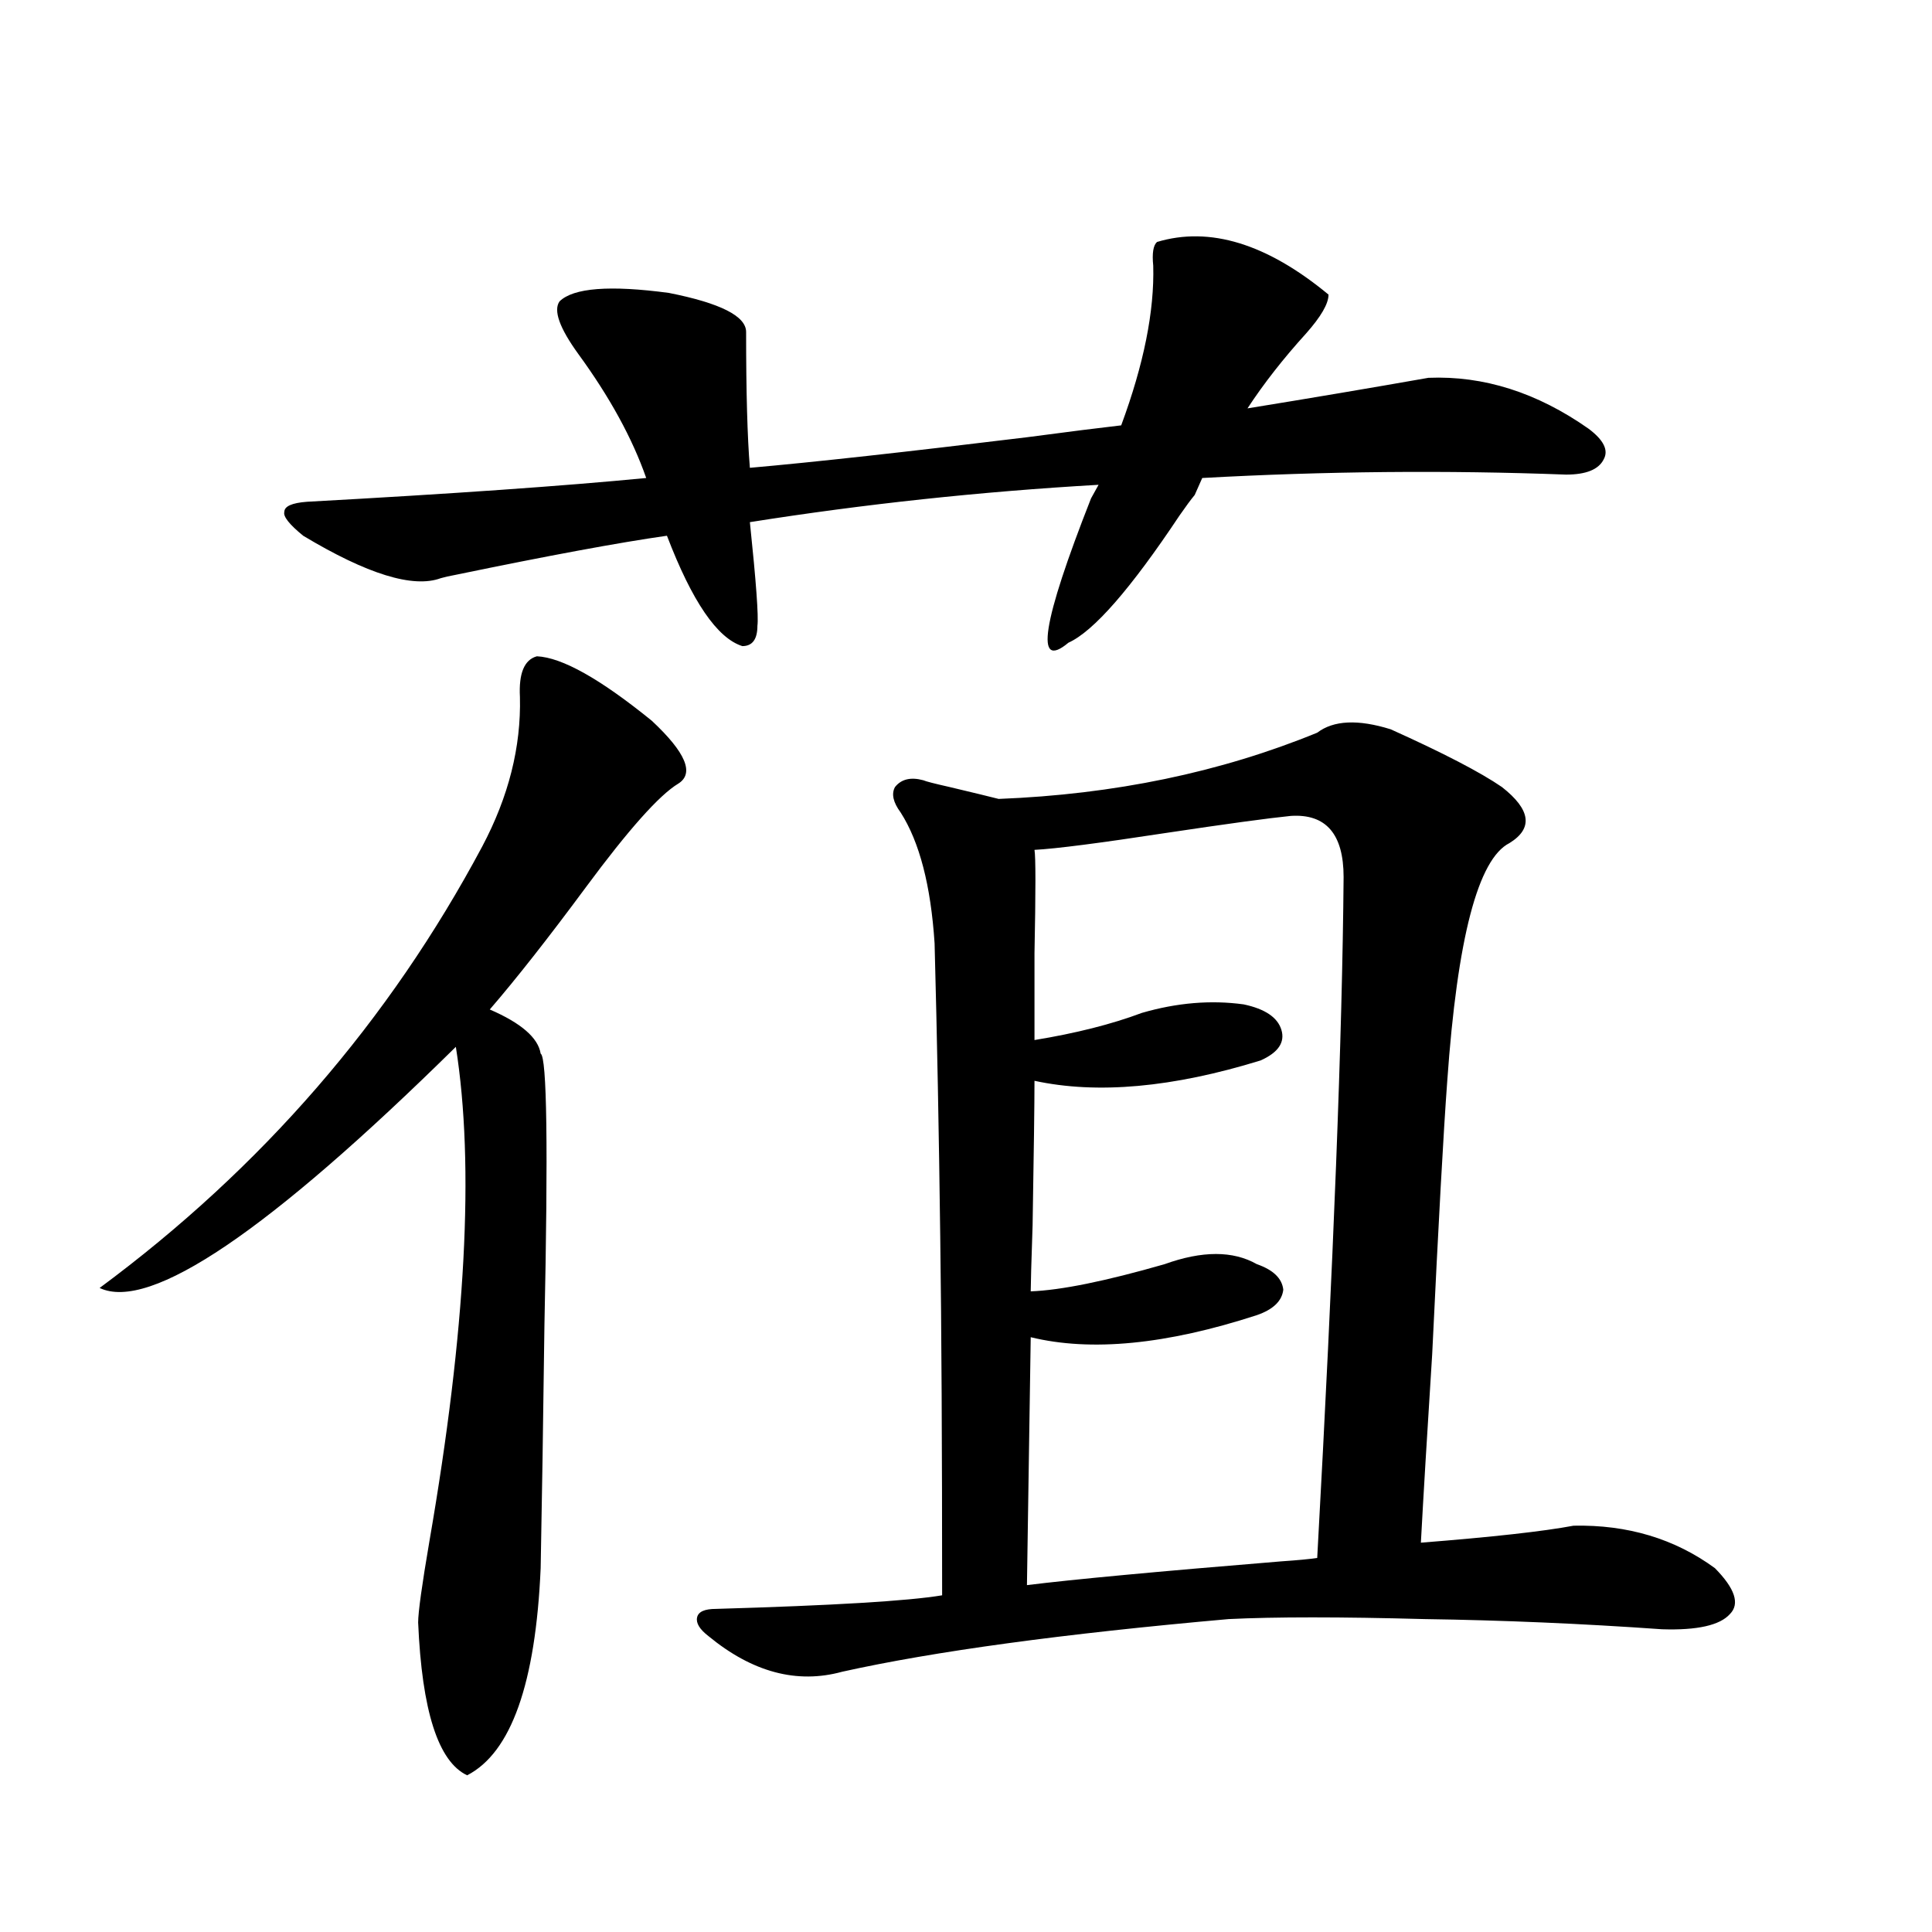 <?xml version="1.0" encoding="utf-8"?>
<!-- Generator: Adobe Illustrator 16.0.0, SVG Export Plug-In . SVG Version: 6.00 Build 0)  -->
<!DOCTYPE svg PUBLIC "-//W3C//DTD SVG 1.1//EN" "http://www.w3.org/Graphics/SVG/1.1/DTD/svg11.dtd">
<svg version="1.1" id="图层_1" xmlns="http://www.w3.org/2000/svg" xmlns:xlink="http://www.w3.org/1999/xlink" x="0px" y="0px"
	 width="1000px" height="1000px" viewBox="0 0 1000 1000" enable-background="new 0 0 1000 1000" xml:space="preserve">
<path d="M351.064,405.613c-9.756,5.864-25.7,23.73-47.804,53.613c-19.512,26.367-36.097,47.461-49.755,63.281
	c16.25,7.031,25.03,14.653,26.341,22.852c3.247,1.758,3.902,48.643,1.951,140.625c-0.655,50.977-1.311,92.876-1.951,125.684
	c-2.606,59.766-15.289,95.499-38.048,107.227c-14.969-7.031-23.414-33.398-25.365-79.102c0-5.273,1.951-19.336,5.854-42.188
	c18.856-108.984,23.414-194.238,13.658-255.762C139.027,637.356,77.565,678.953,51.56,666.648
	c83.9-62.1,149.905-138.276,198.044-228.516c13.658-25.776,20.152-51.553,19.512-77.344c-0.655-12.305,2.271-19.336,8.78-21.094
	c13.003,0.591,32.835,11.729,59.511,33.398C354.967,389.505,359.51,400.34,351.064,405.613z M289.603,156.004
	c7.149-7.031,26.006-8.486,56.584-4.395c26.661,5.273,39.999,12.017,39.999,20.215c0,31.064,0.641,54.492,1.951,70.313
	c33.17-2.925,80.974-8.198,143.411-15.82c22.104-2.925,38.368-4.971,48.779-6.152c11.707-31.641,17.226-59.175,16.585-82.617
	c-0.655-6.44,0-10.547,1.951-12.305c27.316-8.198,56.904,0.879,88.778,27.246c0,4.697-3.902,11.426-11.707,20.215
	c-11.707,12.896-21.798,25.791-30.243,38.672c32.515-5.273,63.733-10.547,93.656-15.82c28.612-1.167,56.249,7.622,82.925,26.367
	c7.805,5.864,10.396,11.138,7.805,15.82c-2.606,5.273-9.115,7.91-19.512,7.91c-61.797-2.334-124.555-1.758-188.288,1.758
	l-3.902,8.789c-1.951,2.349-4.558,5.864-7.805,10.547c-25.365,38.096-44.557,60.068-57.56,65.918
	c-17.561,14.653-13.658-10.244,11.707-74.707l3.902-7.031c-61.142,3.516-121.308,9.971-180.483,19.336
	c3.247,31.064,4.543,48.931,3.902,53.613c0,7.031-2.606,10.547-7.805,10.547c-13.018-4.092-26.021-23.14-39.023-57.129
	c-24.725,3.516-61.142,10.259-109.266,20.215c-3.262,0.591-5.854,1.182-7.805,1.758c-14.313,5.273-38.048-2.046-71.218-21.973
	c-7.164-5.85-10.411-9.956-9.756-12.305c0-2.925,3.902-4.683,11.707-5.273c74.785-4.092,133.32-8.198,175.605-12.305
	c-7.164-20.503-18.871-41.885-35.121-64.16C289.603,169.778,286.341,160.701,289.603,156.004z M719.836,377.488
	c27.316,12.305,46.493,22.275,57.56,29.883c14.954,11.729,16.25,21.396,3.902,29.004c-16.265,8.213-26.996,49.219-32.194,123.047
	c-1.951,26.367-4.558,73.54-7.805,141.504c-2.606,41.021-4.558,73.54-5.854,97.559c37.072-2.925,63.413-5.85,79.022-8.789
	c27.957-0.576,52.347,6.743,73.169,21.973c10.396,10.547,13.003,18.457,7.805,23.73c-5.213,5.851-16.92,8.487-35.121,7.91
	c-41.63-2.938-82.604-4.696-122.924-5.273c-43.581-1.181-77.406-1.181-101.461,0c-85.852,7.608-152.526,16.699-199.995,27.246
	c-23.414,6.441-46.508,0.289-69.267-18.457c-4.558-3.516-6.509-6.742-5.854-9.668c0.641-2.938,3.902-4.395,9.756-4.395
	c60.486-1.758,99.51-4.092,117.07-7.031c0-76.753-0.335-138.564-0.976-185.449c-0.655-52.734-1.631-103.408-2.927-152.051
	c-1.951-29.883-7.805-52.432-17.561-67.676c-3.902-5.273-4.878-9.668-2.927-13.184c3.247-4.092,8.125-5.273,14.634-3.516
	c1.296,0.591,5.854,1.758,13.658,3.516c12.348,2.939,20.808,4.985,25.365,6.152c59.831-2.334,114.784-13.76,164.874-34.277
	C690.233,372.806,702.916,372.215,719.836,377.488z M668.13,422.313c-11.707,1.182-33.17,4.106-64.389,8.789
	c-34.48,5.273-57.239,8.213-68.291,8.789c0.641,3.516,0.641,21.396,0,53.613c0,19.927,0,34.868,0,44.824
	c21.463-3.516,39.999-8.198,55.608-14.063c18.201-5.273,35.762-6.729,52.682-4.395c11.052,2.349,17.561,6.743,19.512,13.184
	c1.951,6.455-1.631,11.729-10.731,15.82c-45.532,14.063-84.556,17.578-117.07,10.547c0,11.729-0.335,36.626-0.976,74.707
	c-0.655,19.336-0.976,30.762-0.976,34.277c15.609-0.576,38.688-5.273,69.267-14.063c19.512-7.031,35.441-7.031,47.804,0
	c8.445,2.939,13.003,7.334,13.658,13.184c-0.655,5.864-5.213,10.259-13.658,13.184c-46.828,15.244-85.852,19.048-117.07,11.426
	l-1.951,128.32c23.414-2.925,67.315-7.031,131.704-12.305c8.445-0.576,14.634-1.167,18.536-1.758
	c8.445-153.506,13.003-270.991,13.658-352.441C695.446,431.692,686.331,421.146,668.13,422.313z"/>
</svg>

